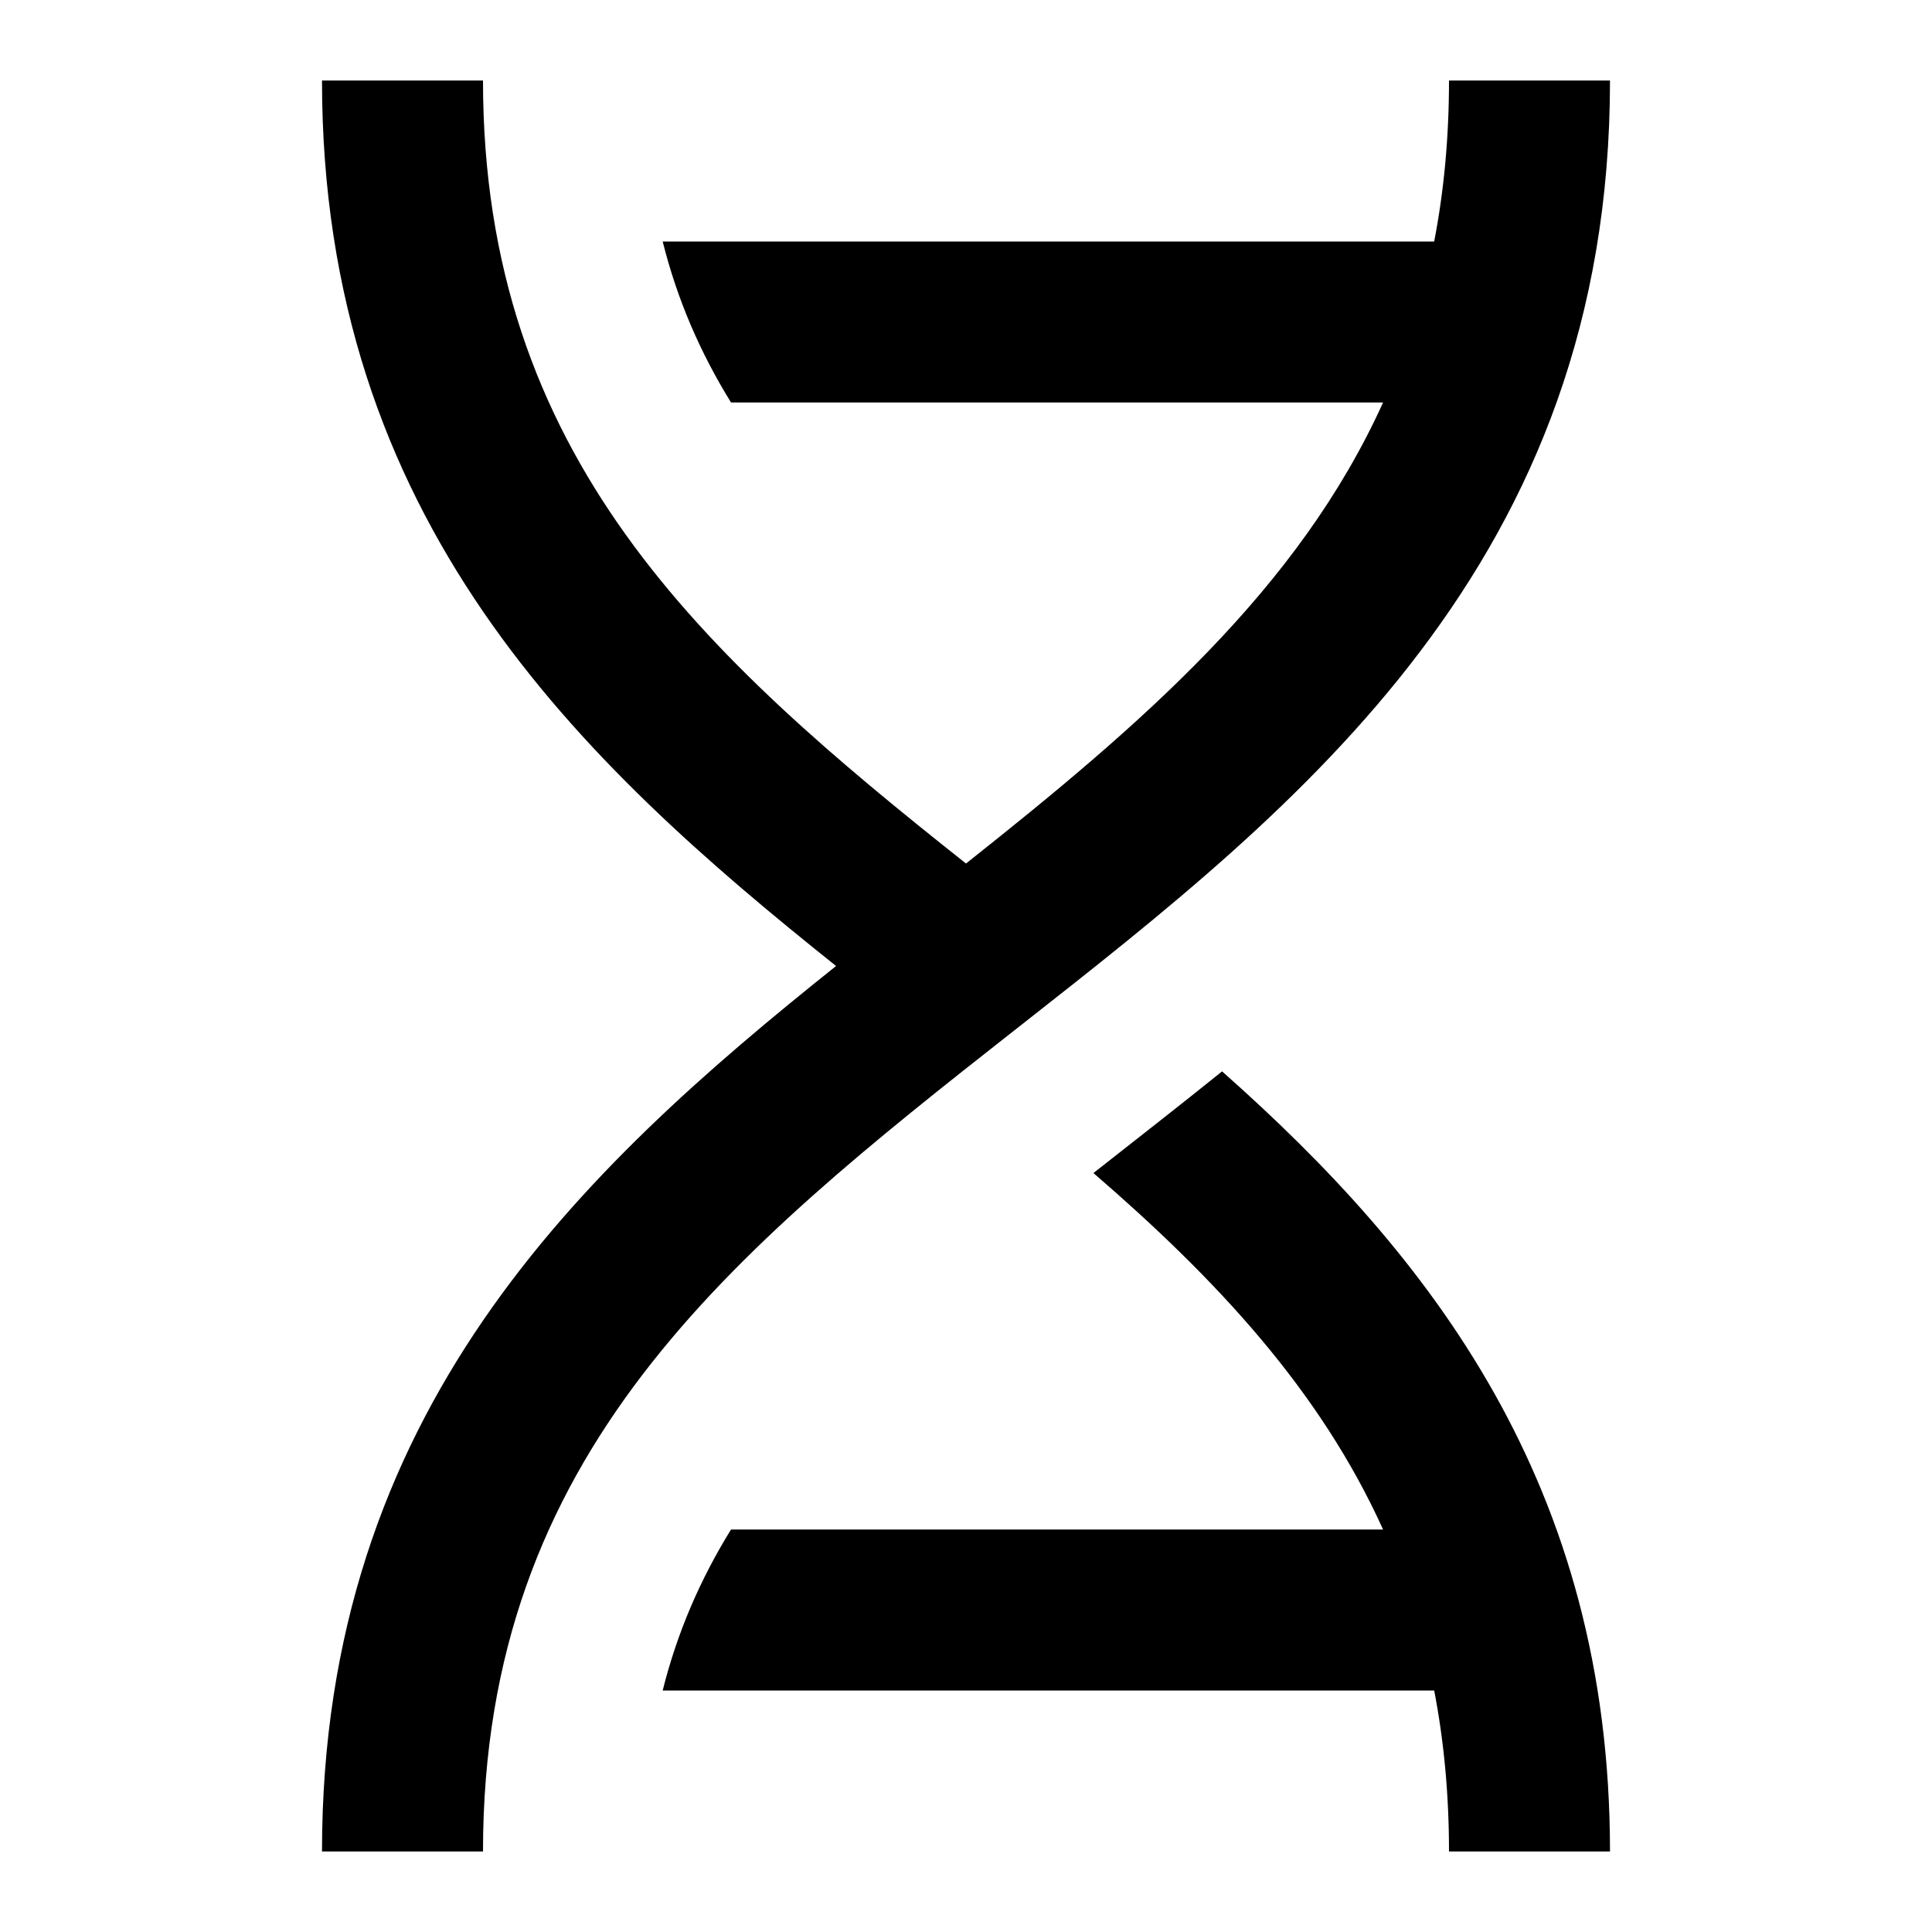 <svg xmlns="http://www.w3.org/2000/svg" viewBox="0 0 24 24" width="32" height="32" fill="currentColor"><path d="M18 1C18 1.716 17.936 2.379 17.816 3H8.232C8.414 3.727 8.7 4.383 9.081 5H17.181C16.132 7.317 14.187 8.994 12 10.727C8.729 8.135 6 5.668 6 1H4C4 6.466 7.21 9.464 10.386 12C7.21 14.537 4 17.534 4 23H6C6 18.04 9.08 15.566 12.618 12.786L12.71 12.714C16.149 10.012 20 6.987 20 1H18ZM17.816 21H8.232C8.414 20.273 8.7 19.617 9.081 19H17.181C16.394 17.262 15.103 15.884 13.583 14.572C14.116 14.152 14.653 13.735 15.181 13.309C17.766 15.598 20 18.44 20 23H18C18 22.285 17.936 21.621 17.816 21Z"></path></svg>
